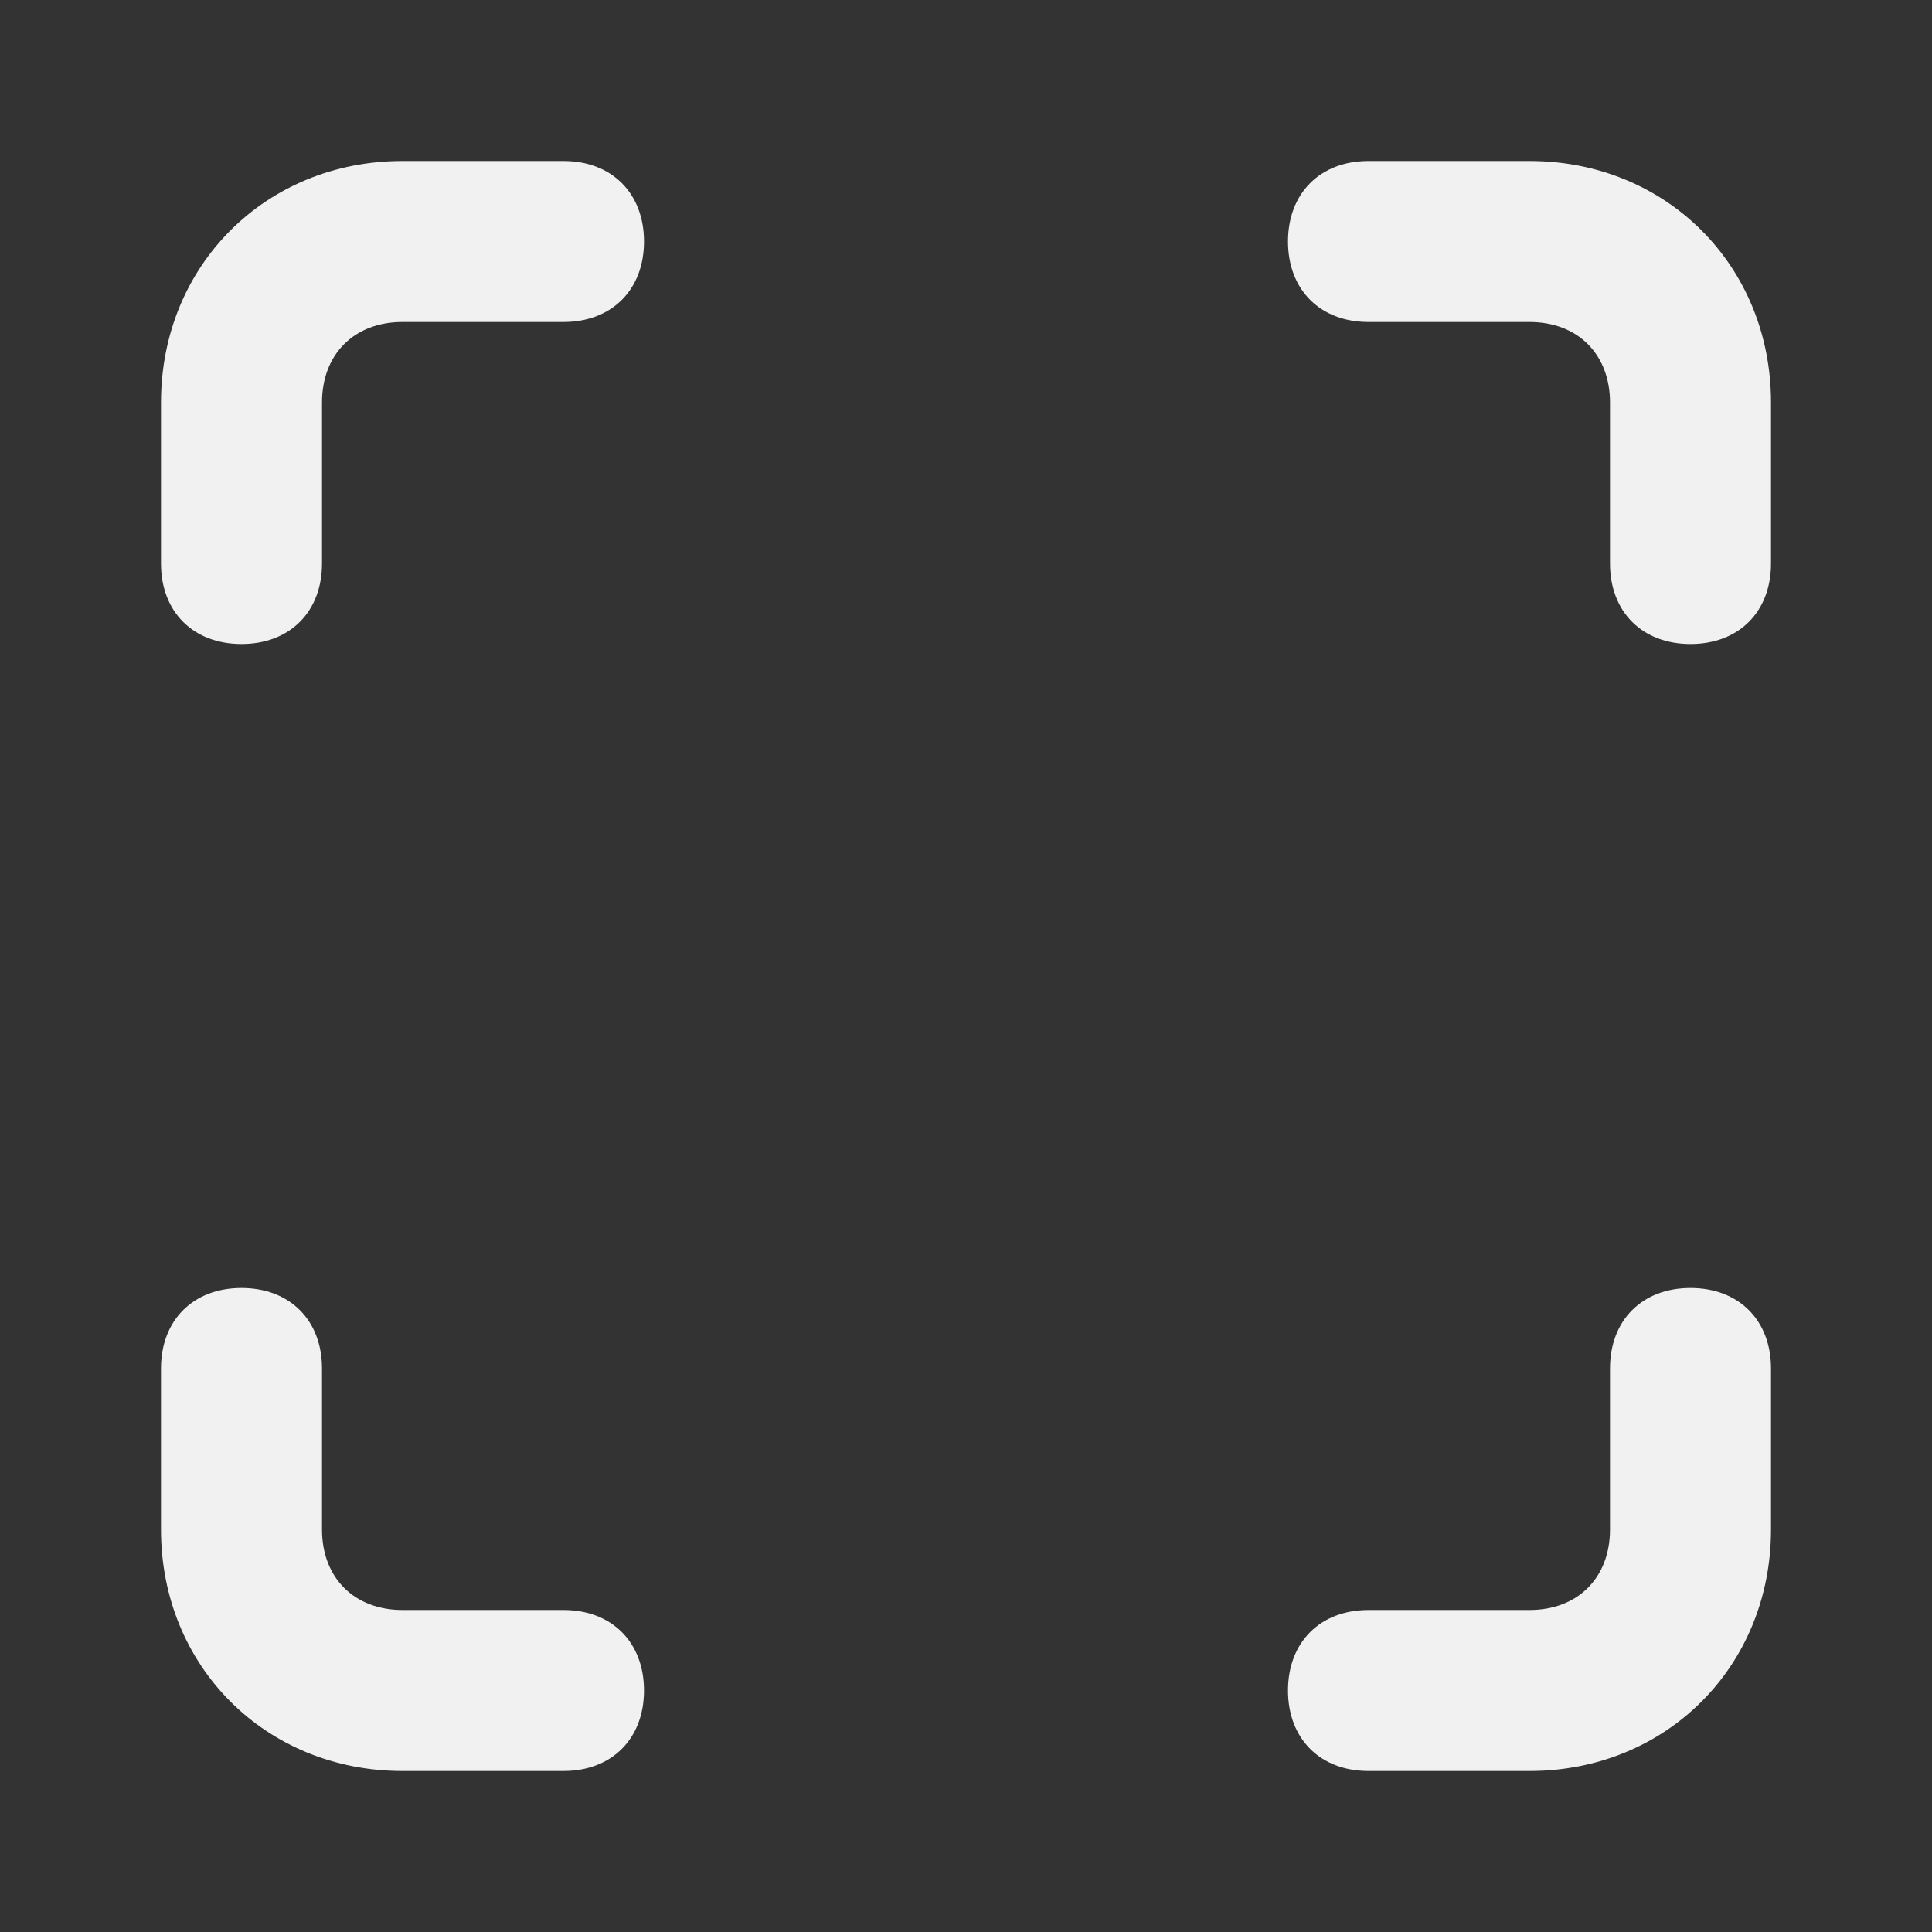<svg xmlns="http://www.w3.org/2000/svg" enable-background="new 0 0 24 24" viewBox="0 0 24 24"><rect x="0" y="0" width="24" height="24" fill="#333333" stroke="none"/><path fill="#f1f1f1" d="M3 8c.6 0 1-.4 1-1V5c0-.6.4-1 1-1h2c.6 0 1-.4 1-1S7.6 2 7 2H5C3.3 2 2 3.3 2 5v2C2 7.6 2.4 8 3 8zM5 22h2c.6 0 1-.4 1-1s-.4-1-1-1H5c-.6 0-1-.4-1-1v-2c0-.6-.4-1-1-1s-1 .4-1 1v2C2 20.7 3.3 22 5 22zM19 2h-2c-.6 0-1 .4-1 1s.4 1 1 1h2c.6 0 1 .4 1 1v2c0 .6.4 1 1 1s1-.4 1-1V5C22 3.3 20.7 2 19 2zM21 16c-.6 0-1 .4-1 1v2c0 .6-.4 1-1 1h-2c-.6 0-1 .4-1 1s.4 1 1 1h2c1.7 0 3-1.3 3-3v-2C22 16.4 21.6 16 21 16z"/></svg>